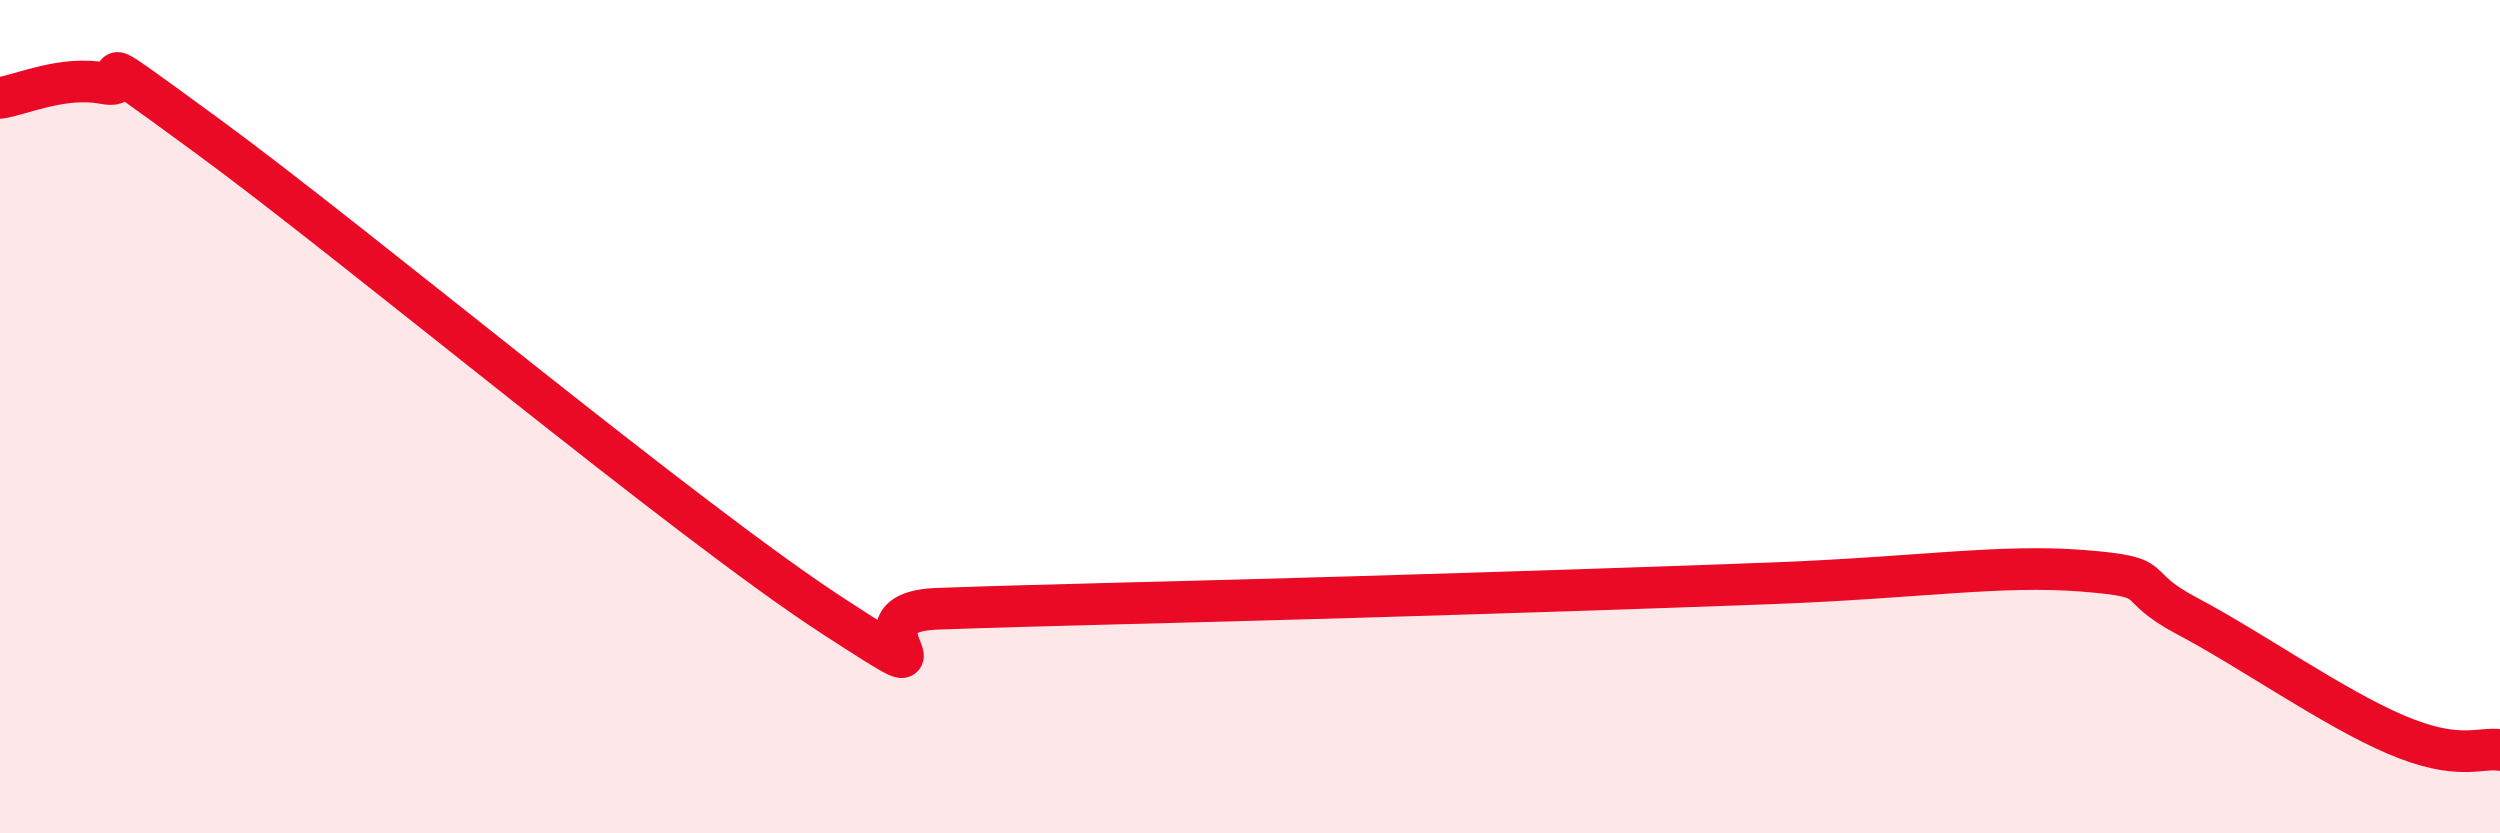 
    <svg width="60" height="20" viewBox="0 0 60 20" xmlns="http://www.w3.org/2000/svg">
      <path
        d="M 0,2.35 C 0.5,2.28 1.5,1.81 2.5,2 C 3.5,2.19 1.5,0.72 5,3.28 C 8.5,5.84 16.5,12.52 20,14.79 C 23.5,17.06 20,14.7 22.5,14.61 C 25,14.52 28.5,14.45 32.5,14.33 C 36.5,14.21 39,14.13 42.5,14 C 46,13.87 48,13.54 50,13.7 C 52,13.86 51,14 52.5,14.79 C 54,15.58 56,16.99 57.5,17.63 C 59,18.27 59.5,17.93 60,18L60 20L0 20Z"
        fill="#EB0A25"
        opacity="0.1"
        stroke-linecap="round"
        stroke-linejoin="round"
      />
      <path
        d="M 0,2.35 C 0.5,2.28 1.5,1.81 2.5,2 C 3.5,2.19 1.5,0.72 5,3.28 C 8.5,5.84 16.5,12.52 20,14.79 C 23.5,17.06 20,14.7 22.5,14.61 C 25,14.52 28.5,14.45 32.5,14.33 C 36.5,14.21 39,14.13 42.5,14 C 46,13.87 48,13.54 50,13.7 C 52,13.86 51,14 52.5,14.79 C 54,15.58 56,16.99 57.5,17.63 C 59,18.27 59.5,17.93 60,18"
        stroke="#EB0A25"
        stroke-width="1"
        fill="none"
        stroke-linecap="round"
        stroke-linejoin="round"
      />
    </svg>
  